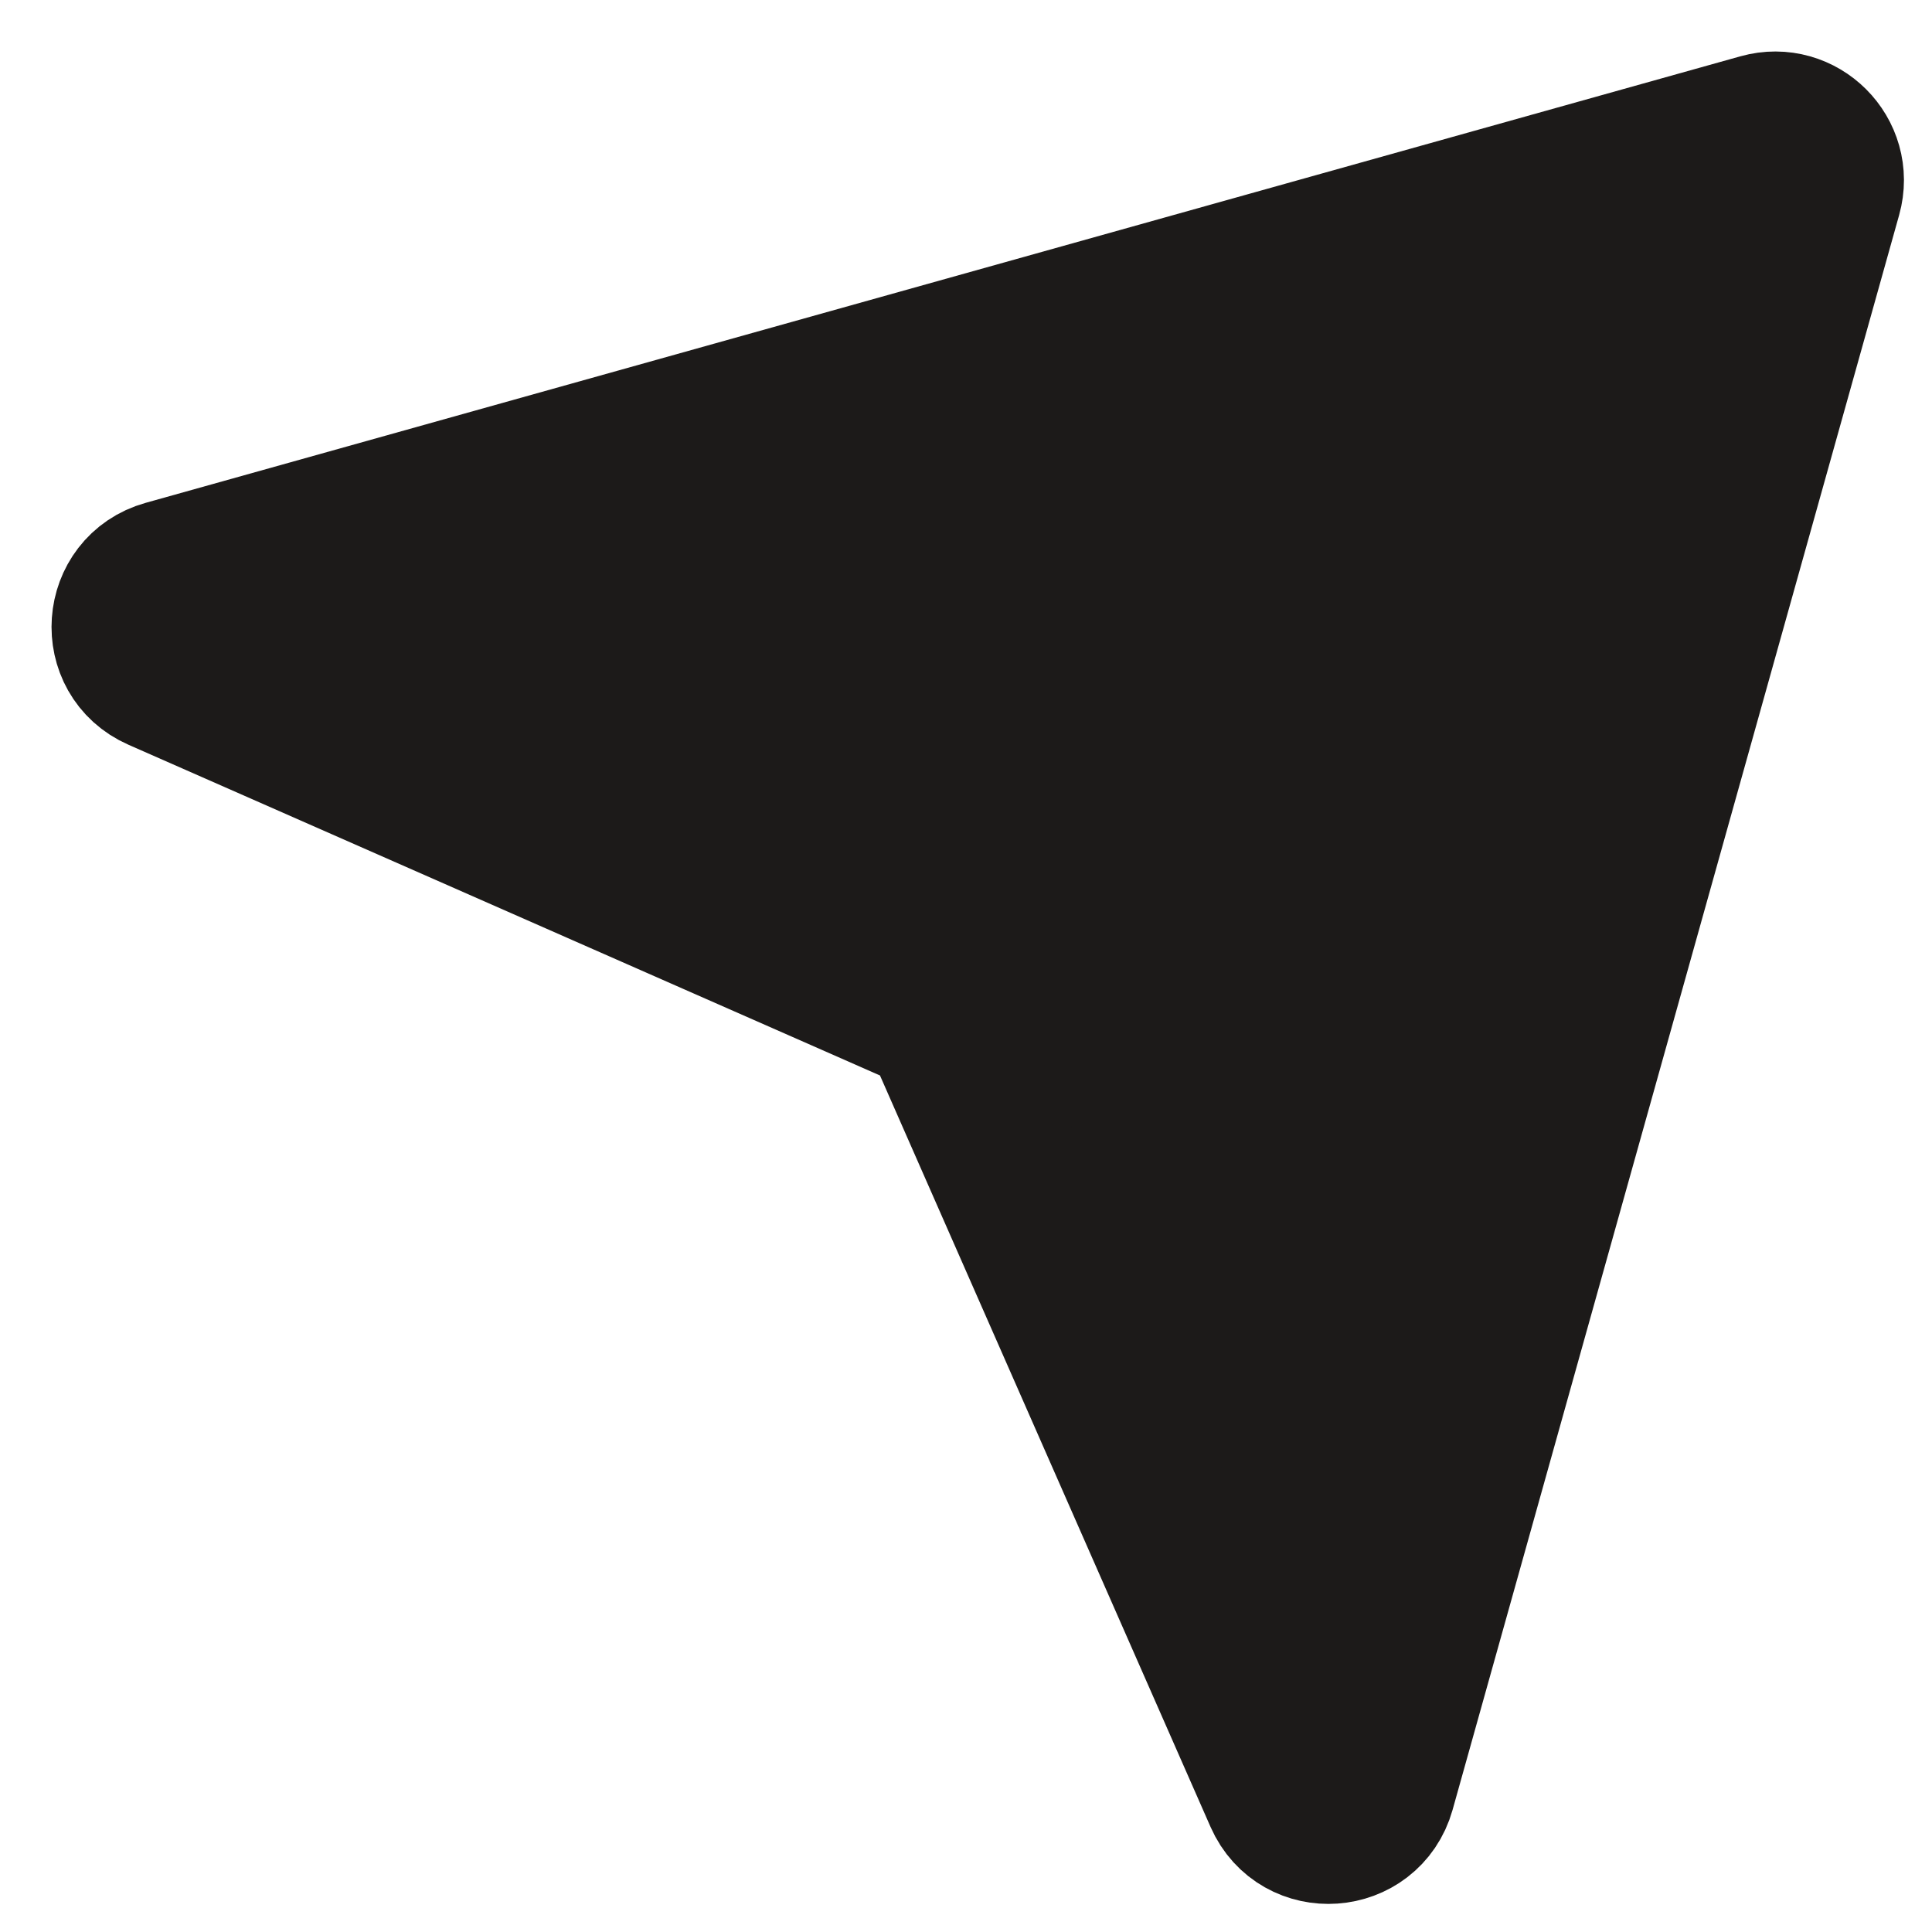 <?xml version="1.0" encoding="utf-8"?>
<svg xmlns="http://www.w3.org/2000/svg" fill="none" height="100%" overflow="visible" preserveAspectRatio="none" style="display: block;" viewBox="0 0 15 15" width="100%">
<path d="M1.292 4.482L13.674 1.015C13.974 0.931 14.251 1.208 14.167 1.508L10.7 13.89C10.598 14.251 10.1 14.287 9.948 13.943L7.35 8.037C7.31 7.945 7.236 7.872 7.145 7.832L1.239 5.233C0.895 5.082 0.931 4.583 1.292 4.482Z" fill="#1C1A19" id="Vector" stroke="#1C1A19" stroke-linecap="round" stroke-linejoin="round" stroke-width="1.2"/>
</svg>